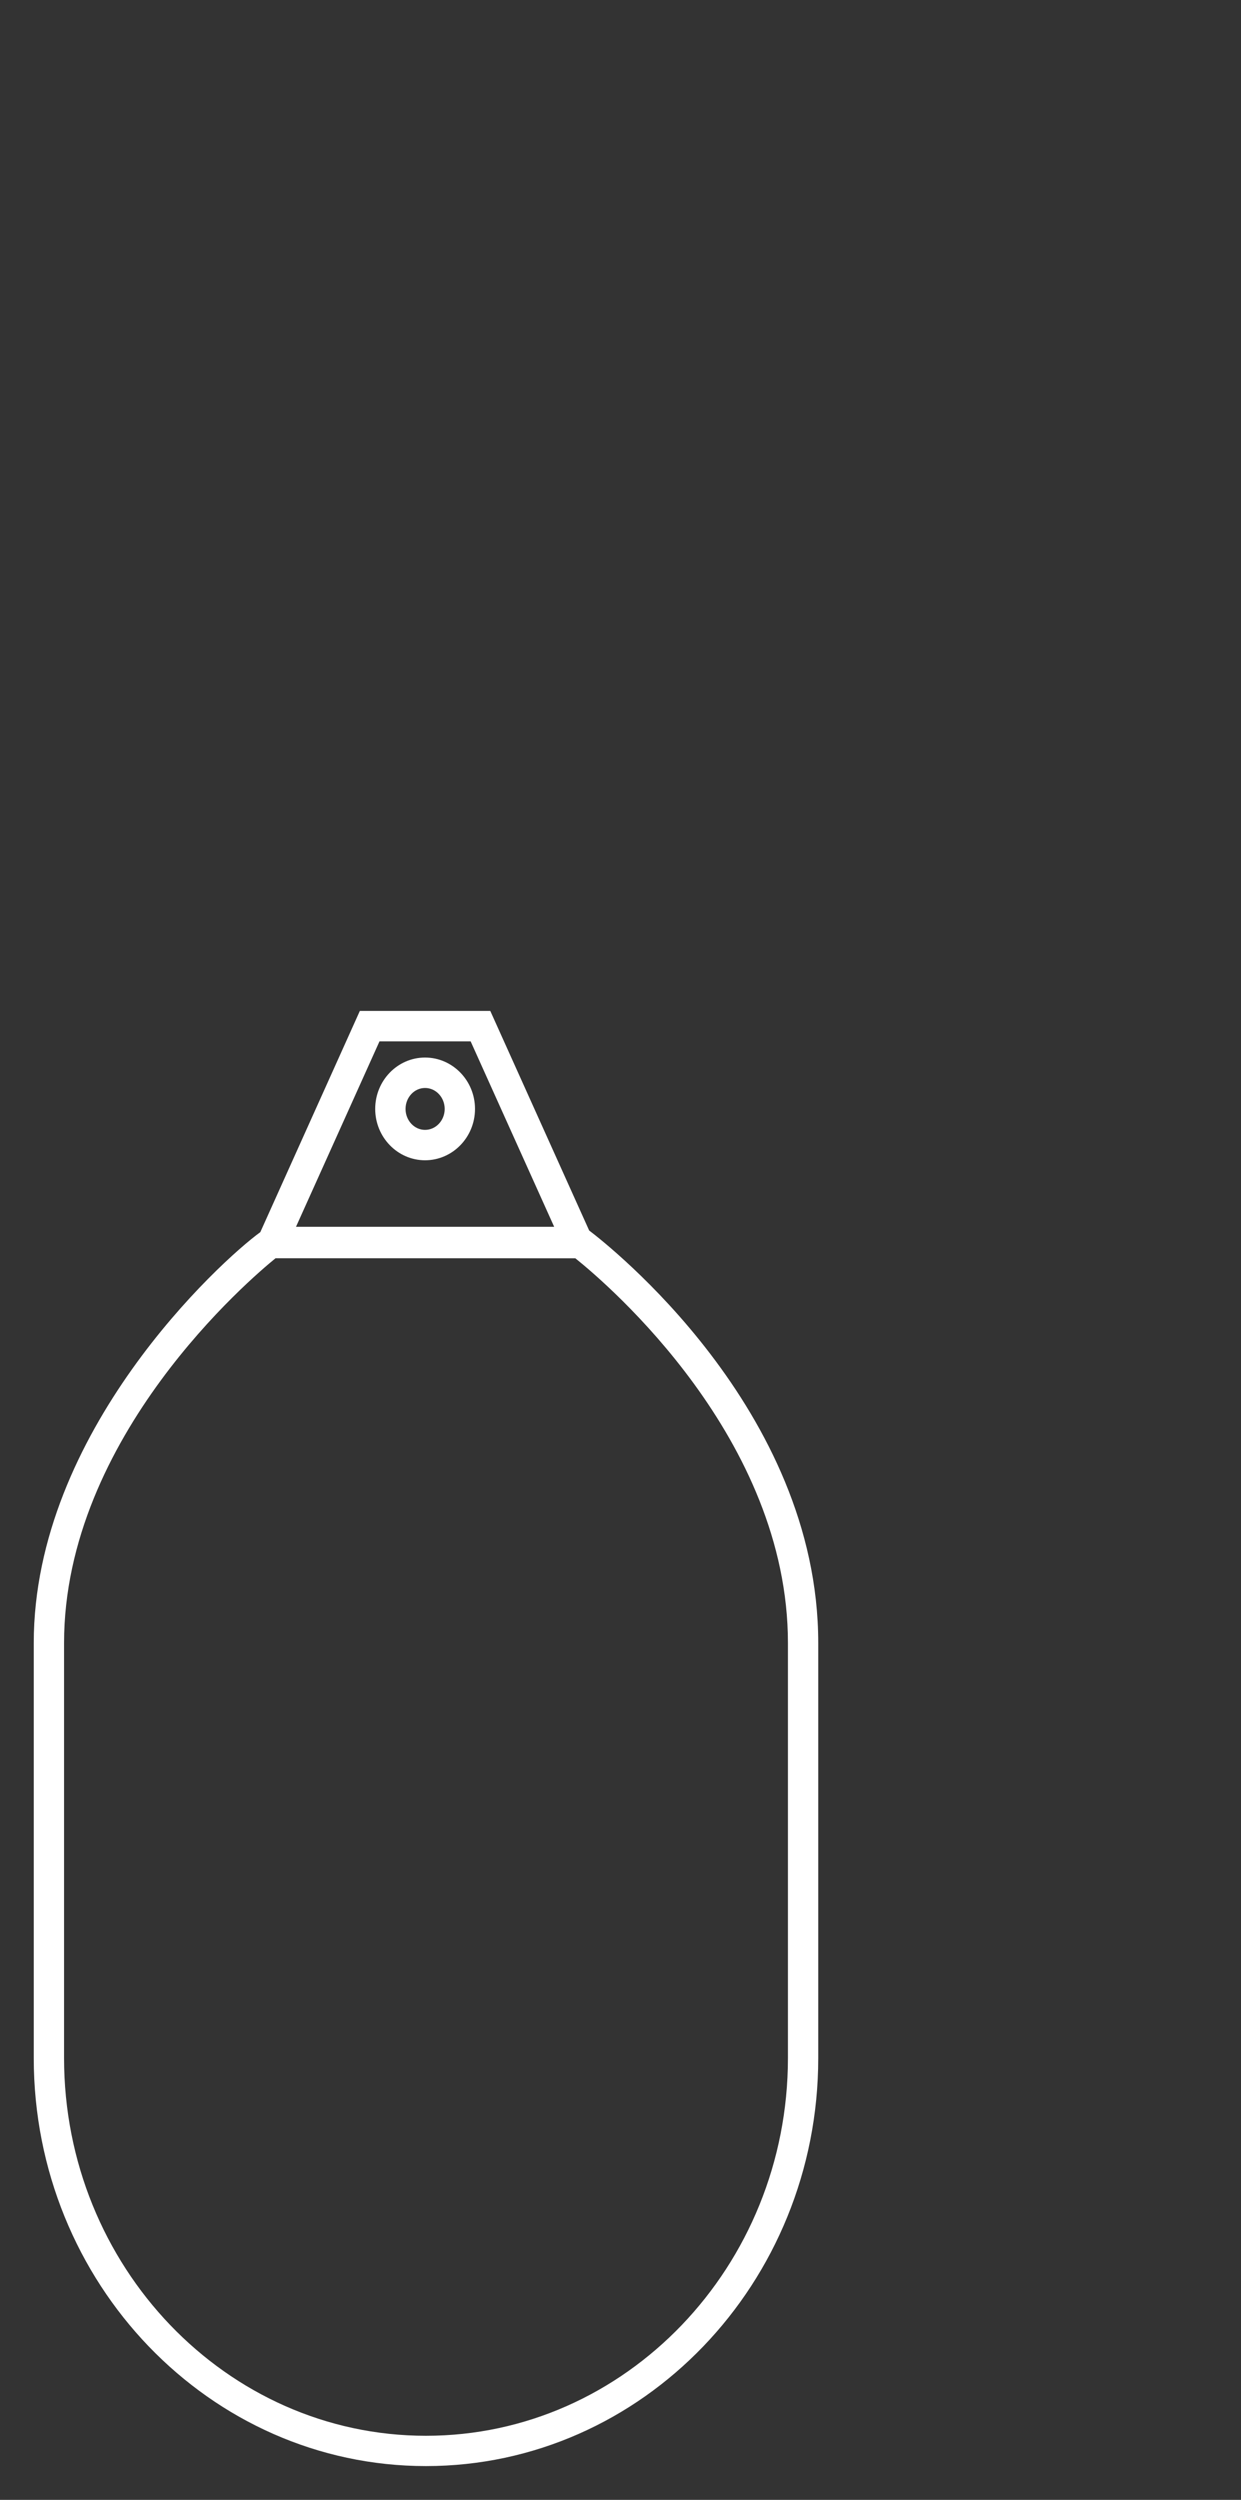 <?xml version="1.0" encoding="utf-8"?>
<!-- Generator: Adobe Illustrator 16.0.0, SVG Export Plug-In . SVG Version: 6.00 Build 0)  -->
<!DOCTYPE svg PUBLIC "-//W3C//DTD SVG 1.1//EN" "http://www.w3.org/Graphics/SVG/1.1/DTD/svg11.dtd">
<svg version="1.1" id="Capa_1" xmlns="http://www.w3.org/2000/svg" xmlns:xlink="http://www.w3.org/1999/xlink" x="0px" y="0px"
	 width="36.77px" height="74.021px" viewBox="0 0 36.77 74.021" enable-background="new 0 0 36.77 74.021" xml:space="preserve">
<rect x="0" y="0" width="36.77" height="74.021" fill="#333333" stroke="none"/>
<g>
	<path fill="#FFFFFF" d="M12.621,73.021C6.213,73.021,1,67.601,1,60.939V48.65c0-6.26,5.531-11.308,6.713-12.166l2.949-6.55h3.865
		l2.93,6.502c0.539,0.408,6.787,5.288,6.787,12.214v12.289C24.244,67.601,19.031,73.021,12.621,73.021z M8.164,37.257
		c-0.711,0.576-6.266,5.274-6.266,11.394v12.289c0,6.166,4.811,11.184,10.723,11.184c5.914,0,10.725-5.018,10.725-11.184V48.65
		c0-6.055-5.316-10.604-6.299-11.392L8.164,37.257z M8.77,36.326h7.65l-2.475-5.491h-2.701L8.77,36.326z M12.594,34.356
		c-0.814,0-1.477-0.683-1.477-1.521c0-0.839,0.662-1.521,1.477-1.521c0.816,0,1.48,0.683,1.48,1.521
		C14.074,33.674,13.41,34.356,12.594,34.356z M12.594,32.215c-0.318,0-0.578,0.278-0.578,0.621c0,0.342,0.26,0.62,0.578,0.62
		c0.32,0,0.582-0.278,0.582-0.62C13.176,32.493,12.914,32.215,12.594,32.215z"/>
</g>
</svg>
